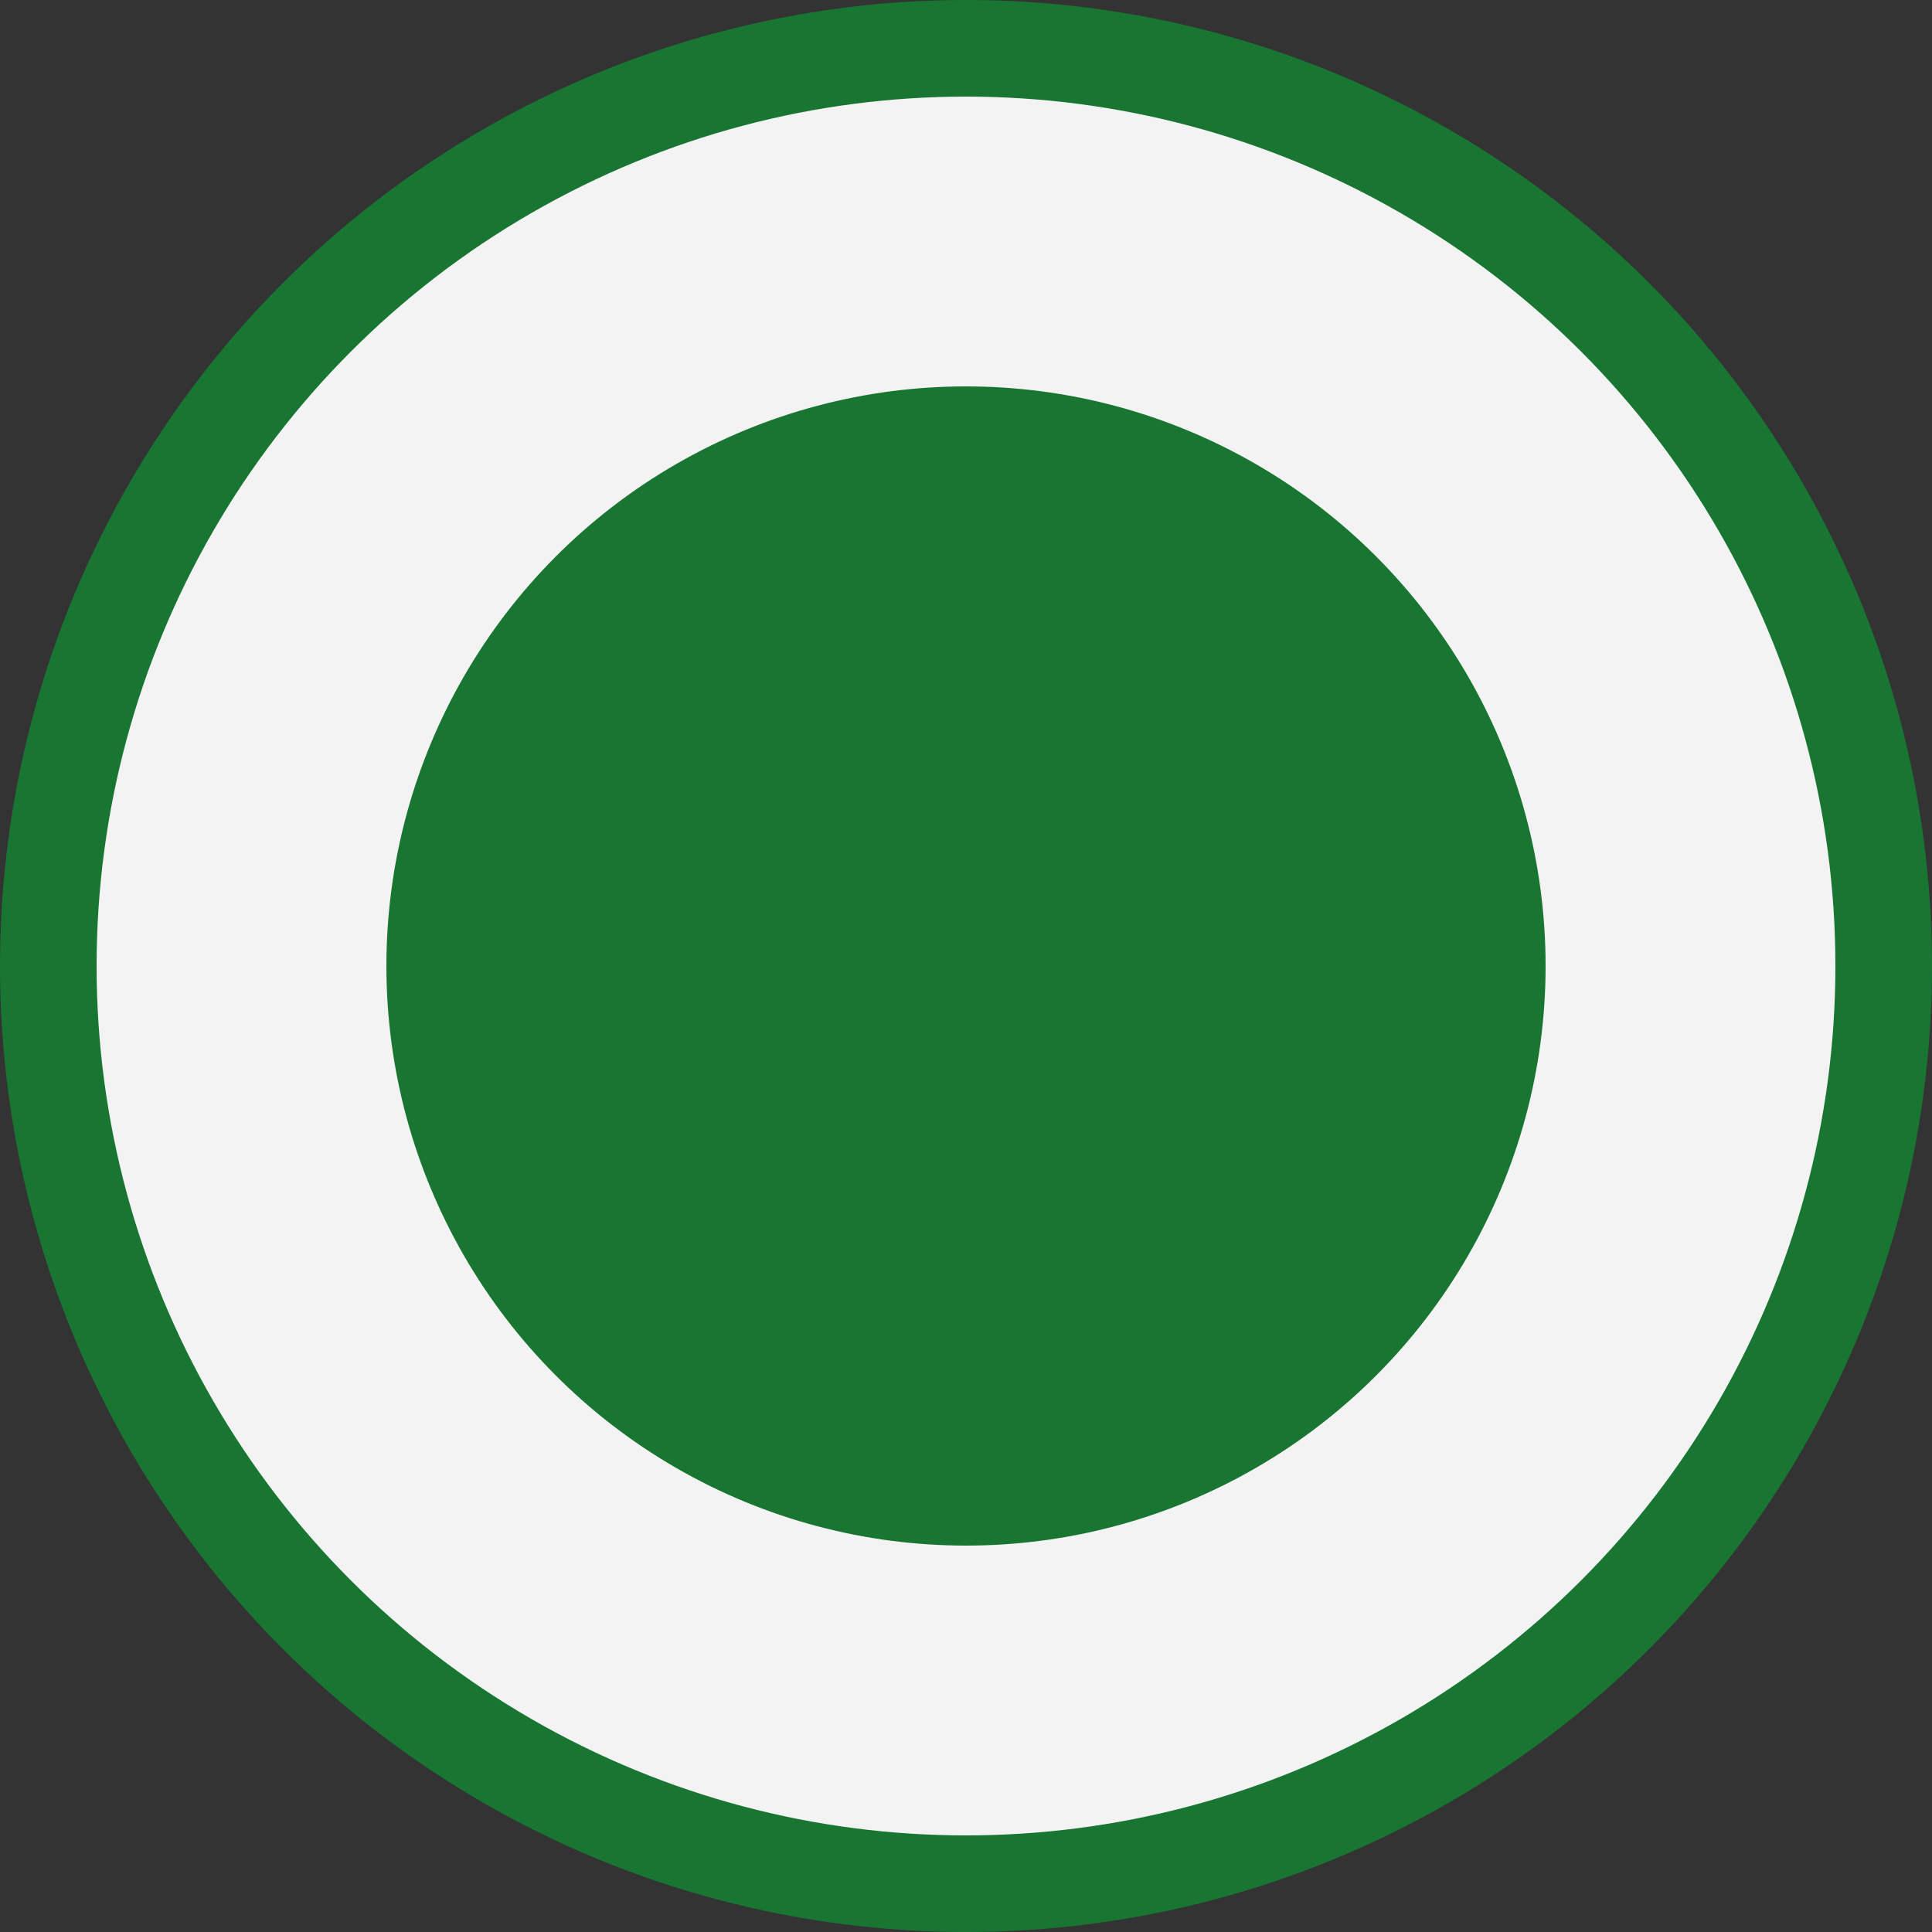 <svg width="31" height="31" viewBox="0 0 31 31" fill="none" xmlns="http://www.w3.org/2000/svg">
<rect x="0" y="0" width="31" height="31" fill="#333333" stroke="none"/>
<circle cx="15.5" cy="15.5" r="14.725" fill="#F3F3F3" stroke="#187632" stroke-width="1.55"/>
<circle cx="15.5" cy="15.5" r="8.525" fill="#187632" stroke="#187632" stroke-width="1.55"/>
</svg>
